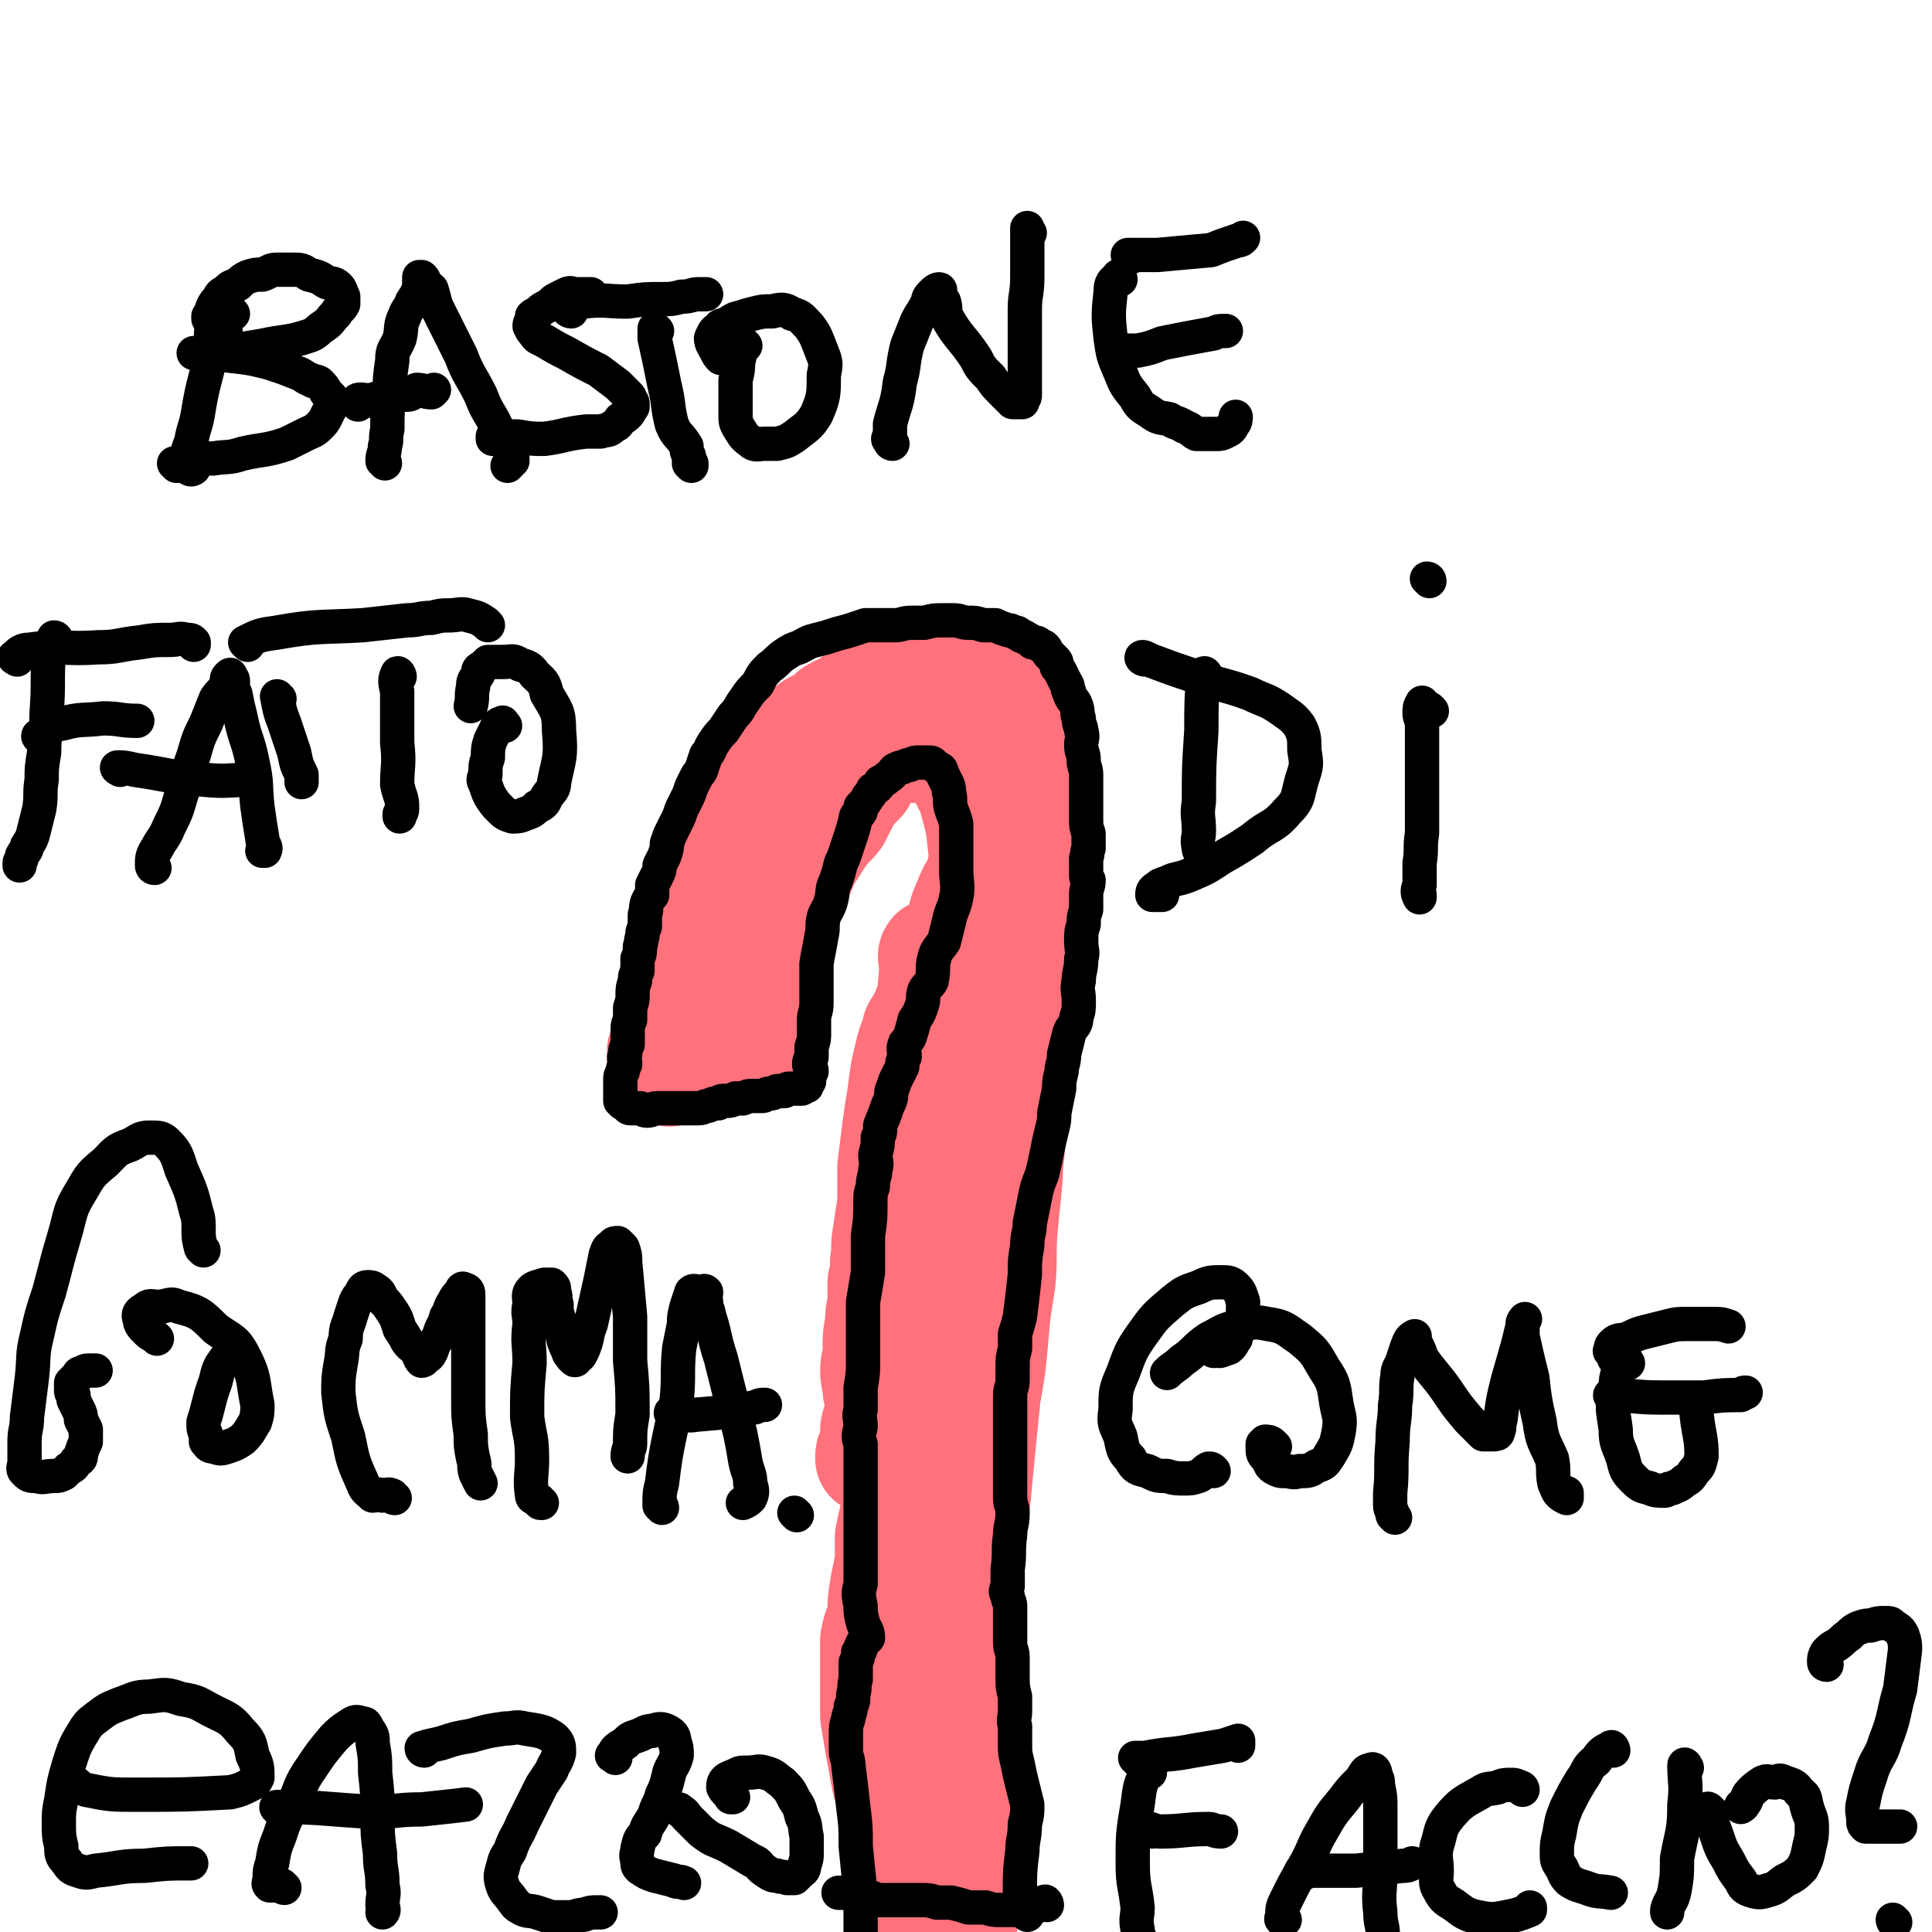 <svg viewBox='0 0 788 788' version='1.1' xmlns='http://www.w3.org/2000/svg' xmlns:xlink='http://www.w3.org/1999/xlink'><g fill='none' stroke='#81592F' stroke-width='7' stroke-linecap='round' stroke-linejoin='round'><path d='M325,305c0,0 -1,-1 -1,-1 -1,0 -2,0 -2,0 -1,2 0,2 0,5 1,3 0,3 2,7 3,8 4,8 8,16 2,5 2,5 5,10 1,2 1,2 3,5 0,0 0,0 0,1 '/><path d='M324,304c0,0 -1,0 -1,-1 1,-2 2,-3 4,-5 1,-2 2,-2 4,-3 2,-3 2,-3 5,-5 4,-3 4,-2 8,-5 3,-2 3,-3 6,-5 5,-3 5,-2 10,-4 5,-2 5,-2 10,-4 4,-1 4,-2 9,-2 4,-1 4,0 9,0 3,0 3,-1 6,0 4,0 4,0 8,1 4,1 4,2 7,3 4,2 4,2 8,5 4,2 3,2 6,6 4,4 3,4 6,8 3,3 3,3 5,7 2,4 1,4 2,9 1,4 1,4 2,8 0,5 0,5 1,10 1,5 1,5 1,10 0,5 -1,5 0,10 0,5 1,5 1,11 1,5 0,5 0,11 0,6 0,6 0,11 0,6 0,6 -1,12 0,6 0,6 -1,12 -1,8 -1,8 -3,15 -1,8 -1,8 -3,15 -1,8 -2,8 -4,16 -1,7 -1,7 -3,14 -1,7 -1,7 -2,14 -2,7 -3,7 -5,14 -1,7 -1,7 -2,15 -1,7 -2,7 -3,14 -1,7 -2,7 -3,14 -1,6 0,6 -1,13 -1,6 -1,6 -2,13 0,6 0,6 -1,13 -1,8 -1,8 -1,16 0,9 0,9 0,18 0,9 0,9 0,18 1,7 1,7 1,15 0,7 0,7 0,13 0,8 0,8 1,16 0,7 0,7 0,15 0,7 0,7 0,15 0,7 -1,7 0,15 0,8 0,8 0,16 0,9 -1,9 -1,18 0,5 0,5 1,11 '/><path d='M345,342c0,-1 -1,-1 -1,-1 0,-2 0,-3 1,-5 1,-1 1,-1 2,-2 1,-2 1,-2 2,-3 1,-2 1,-2 2,-3 2,-2 2,-2 3,-4 2,-3 2,-3 4,-5 2,-2 3,-2 5,-4 3,-2 3,-2 6,-4 3,-1 3,-1 6,-3 3,-1 3,-1 6,-2 2,-1 2,0 4,0 2,0 2,-1 4,0 2,0 2,0 4,1 2,1 2,1 4,2 3,2 3,1 5,4 2,2 1,2 2,5 2,2 2,2 3,5 2,3 2,3 3,6 0,2 0,2 1,5 0,3 0,3 0,7 1,3 1,3 1,6 0,3 0,3 0,6 0,9 0,10 -1,19 0,5 -1,5 -2,9 -1,4 -1,4 -2,7 -1,5 -1,5 -3,9 -2,4 -2,4 -4,8 -1,6 0,6 -2,11 -1,6 -3,6 -4,12 -2,5 -1,6 -2,11 -1,6 -1,6 -2,12 -2,7 -2,6 -3,13 -1,6 -1,6 -2,12 -2,6 -2,5 -4,10 -2,6 -3,6 -4,11 -2,6 -1,6 -2,11 -1,8 -1,8 -2,15 -1,8 -1,9 -2,17 0,7 -1,7 -2,13 0,6 -1,6 -2,12 -1,7 -1,7 -2,15 -1,6 0,6 -1,13 0,5 0,5 0,11 -1,6 -1,6 -1,12 0,6 0,6 0,13 0,6 0,6 0,12 0,6 0,6 0,12 0,6 0,6 0,12 0,5 0,5 0,11 0,6 0,6 0,12 0,8 0,8 0,15 0,5 0,5 0,10 0,4 0,4 1,7 1,3 3,2 4,4 2,3 2,4 3,7 1,5 2,5 2,10 0,9 -1,9 -1,19 -1,7 -1,7 0,14 0,6 1,6 2,12 1,7 0,7 1,15 0,0 0,0 0,1 '/><path d='M400,581c0,0 -1,-2 -1,-1 -2,4 -3,5 -4,10 -3,10 -3,10 -4,21 -2,26 -1,26 -2,52 -1,16 -2,16 -2,33 -1,13 -1,13 0,26 0,10 0,10 0,19 0,2 1,2 1,4 '/><path d='M403,489c0,0 -1,-1 -1,-1 -2,1 -3,1 -4,3 -3,5 -3,6 -4,12 -3,11 -3,11 -4,22 -1,28 0,28 0,56 0,13 1,13 1,26 0,1 0,1 0,1 '/><path d='M440,403c0,0 0,-2 -1,-1 -2,4 -2,5 -4,11 -4,8 -4,8 -7,17 -1,6 -1,6 -2,12 '/><path d='M439,347c0,0 -1,-2 -1,-1 -2,4 -3,4 -4,9 -3,9 -3,9 -4,18 -3,22 -2,27 -4,44 '/><path d='M352,315c0,-1 -1,-1 -1,-1 -1,-2 -1,-2 -2,-4 0,0 -1,0 -1,-1 0,-1 0,-1 0,-2 0,-1 0,-2 0,-3 1,-1 2,-1 3,-3 3,-2 3,-3 6,-4 5,-3 5,-2 11,-4 7,-2 7,-2 15,-4 8,-2 8,-2 17,-4 4,0 4,0 8,-1 '/></g>
<g fill='none' stroke='#FF717B' stroke-width='27' stroke-linecap='round' stroke-linejoin='round'><path d='M390,556c0,0 -1,-2 -1,-1 1,5 3,5 4,11 2,6 1,6 1,13 1,19 1,19 1,37 0,9 -1,9 -1,18 -1,9 -1,9 -1,17 0,9 1,9 1,18 0,8 0,8 0,15 1,8 1,8 1,16 1,5 1,5 2,10 0,2 0,2 2,4 1,2 1,1 2,3 2,2 3,2 4,4 2,3 1,3 2,5 0,1 0,1 0,2 0,1 0,2 0,2 0,-1 0,-2 0,-3 0,-1 -1,-1 -1,-2 -2,-14 -2,-14 -4,-28 -3,-18 -2,-18 -5,-36 -3,-16 -3,-16 -6,-32 -2,-14 -2,-14 -3,-28 -2,-10 -1,-10 -3,-20 -1,-5 -1,-5 -1,-10 -1,-2 0,-3 -1,-5 0,0 -1,0 -1,0 -1,0 -1,0 -1,1 -1,1 0,2 0,3 -1,2 0,2 0,3 -1,9 -1,9 -1,17 -1,15 -1,15 -2,30 0,9 0,9 0,18 -1,8 -1,8 -1,16 -1,7 -1,7 -2,14 0,6 0,6 -1,13 0,6 0,6 0,11 0,6 0,6 0,12 0,6 0,6 0,11 0,4 0,4 0,9 0,2 0,2 0,5 0,2 0,2 1,5 1,2 1,2 2,5 1,2 0,2 1,4 0,1 0,1 0,1 1,2 1,2 2,4 1,6 1,6 2,12 0,5 -1,5 -1,10 0,4 0,4 1,7 0,3 0,4 0,6 0,0 -1,-1 -1,-1 0,0 0,1 1,1 0,1 0,0 1,1 0,0 0,1 0,1 -1,-1 -1,-1 -1,-1 -1,-2 -1,-2 -1,-3 0,-6 0,-6 0,-12 0,-12 0,-12 0,-23 -1,-11 -1,-11 -1,-22 0,-8 0,-8 0,-16 0,-4 0,-4 0,-8 0,-3 -1,-4 0,-6 0,-1 2,-1 3,0 0,0 -2,0 -2,0 0,1 1,2 1,3 0,3 0,3 1,5 2,11 2,11 3,21 1,7 1,7 2,13 1,7 1,7 2,14 1,7 1,7 1,13 0,5 0,5 0,9 0,3 0,3 0,6 0,3 0,3 0,5 0,1 0,3 0,3 0,0 0,-1 0,-3 0,-2 0,-2 0,-5 0,-13 0,-13 0,-26 0,-19 0,-19 0,-38 0,-7 0,-7 0,-15 0,-2 0,-4 0,-5 0,0 0,2 0,4 0,0 0,0 0,1 0,2 0,2 0,4 0,6 0,6 0,11 0,13 0,13 0,27 0,13 0,13 0,26 0,7 0,7 0,15 0,4 0,4 0,8 0,1 0,1 0,2 0,0 0,1 0,1 0,0 0,-1 0,-2 0,0 0,0 0,-1 0,-1 0,-1 0,-2 0,-2 0,-2 0,-4 0,-10 0,-10 0,-20 0,-10 0,-10 0,-19 0,-11 0,-11 0,-22 0,-11 0,-11 0,-21 0,-12 -1,-12 -1,-23 0,-11 0,-11 0,-22 0,-8 0,-8 0,-17 0,-5 0,-5 0,-10 0,-4 0,-4 0,-8 -1,-6 -1,-6 -2,-12 -1,-6 0,-6 -1,-12 0,-6 0,-6 0,-12 -1,-5 -1,-5 -2,-10 -1,-5 0,-5 -1,-9 0,-4 0,-4 0,-9 -1,-5 -1,-5 -1,-11 -1,-5 -1,-5 -2,-10 0,-4 0,-4 0,-9 0,-4 0,-4 0,-9 0,-5 0,-6 0,-11 0,-5 1,-5 1,-9 1,-4 0,-5 2,-9 1,-3 4,-2 6,-6 2,-3 -1,-4 1,-7 2,-2 3,-1 5,-3 1,-1 1,-2 1,-3 1,-2 1,-3 1,-4 0,0 0,1 0,2 0,0 0,0 0,1 -1,2 -1,2 -2,4 -1,3 0,3 -1,6 -1,11 -1,11 -2,22 -2,18 -1,18 -3,35 -1,11 -1,11 -3,21 -1,8 -1,8 -2,16 -1,5 -1,5 -2,11 0,4 0,4 -1,8 0,2 0,3 -1,5 0,0 -1,0 -1,0 0,0 0,0 1,-1 0,-1 -1,-1 0,-2 0,-2 0,-2 1,-4 1,-3 2,-3 3,-6 2,-10 2,-10 4,-21 3,-12 4,-12 6,-25 1,-9 0,-9 1,-19 1,-7 1,-7 2,-13 2,-7 1,-7 3,-13 1,-6 1,-6 3,-12 1,-6 1,-6 3,-11 1,-5 1,-5 2,-10 1,-5 1,-5 2,-10 0,-3 0,-3 1,-6 1,-2 2,-2 3,-4 1,-2 1,-2 2,-4 1,-1 1,0 1,-1 0,0 0,-1 0,-1 0,0 0,0 0,1 0,0 0,0 0,1 0,3 0,3 -1,5 -2,11 -1,11 -4,22 -2,10 -4,9 -6,19 -1,11 1,12 0,23 -2,9 -3,9 -6,19 -2,8 -2,8 -4,16 -1,5 -1,5 -3,11 -1,5 -1,5 -2,10 -1,3 -1,3 -2,5 -1,2 -1,2 -2,4 -1,1 -1,1 -2,2 -1,1 -1,2 -1,3 0,1 1,0 2,0 0,0 0,0 1,1 0,0 0,0 0,0 1,-1 1,-1 1,-1 0,0 0,-1 0,-1 0,0 0,0 0,-1 0,-1 0,-1 0,-2 0,-2 -1,-2 -1,-3 0,-2 0,-2 1,-4 0,-2 0,-2 0,-4 0,-2 0,-2 0,-5 0,-2 0,-2 0,-4 0,-2 0,-2 1,-5 0,-2 0,-2 0,-5 0,-2 -1,-2 0,-3 0,-3 0,-3 2,-6 1,-2 1,-2 2,-4 1,-3 1,-3 2,-5 0,-2 0,-2 0,-5 1,-2 1,-1 2,-3 0,-3 0,-3 1,-6 0,-2 0,-2 1,-3 1,-2 1,-2 1,-4 1,-2 1,-2 2,-5 1,-2 1,-2 2,-4 0,-3 1,-3 1,-5 1,-2 0,-3 1,-5 0,-3 0,-3 1,-6 0,-2 0,-2 1,-4 1,-2 1,-2 2,-5 0,-2 0,-2 1,-4 1,-2 1,-2 2,-5 0,-2 -1,-2 0,-4 0,-2 0,-2 1,-5 0,-2 0,-2 0,-5 1,-3 1,-3 1,-6 0,-2 0,-2 1,-5 1,-2 1,-2 2,-5 1,-2 1,-2 1,-5 1,-3 1,-3 1,-5 1,-3 1,-3 2,-6 0,-3 0,-3 0,-6 1,-4 1,-4 1,-7 0,-4 0,-4 0,-7 1,-3 1,-3 2,-7 0,-3 0,-3 1,-6 0,-3 0,-3 1,-6 1,-4 1,-3 2,-7 0,-3 0,-3 0,-7 0,-2 1,-2 1,-4 0,-3 0,-3 0,-6 0,-2 0,-2 0,-5 0,-2 0,-2 0,-4 0,-1 0,-1 0,-3 0,-2 0,-2 0,-4 0,-1 0,-1 0,-3 0,-2 -1,-2 -1,-4 0,-2 0,-2 0,-4 0,-2 -1,-2 -1,-4 0,-2 1,-2 0,-4 0,-3 0,-3 -1,-5 -1,-3 -1,-3 -3,-7 -1,-3 -1,-3 -3,-7 -1,-3 -1,-3 -3,-6 -2,-2 -2,-1 -4,-3 -1,-2 -1,-2 -2,-3 -2,-1 -2,0 -3,-1 -2,-1 -2,-2 -4,-2 -3,-1 -3,0 -6,-1 -3,-1 -3,-1 -6,-2 -3,0 -3,0 -7,1 -3,0 -3,0 -6,0 -3,0 -3,0 -6,0 -2,0 -2,-1 -5,0 -3,0 -3,0 -5,1 -2,1 -2,1 -4,1 -2,0 -2,0 -4,1 -2,0 -2,1 -3,2 -2,1 -2,0 -4,1 -2,1 -2,1 -4,3 -1,1 -2,1 -3,3 -2,1 -2,1 -4,3 -1,2 -1,1 -3,3 -2,2 -2,2 -3,3 -1,2 0,2 -1,4 -1,1 -1,1 -2,2 -1,2 -1,2 -1,3 0,2 0,2 0,3 0,1 0,1 0,1 0,1 -1,1 -1,2 -1,2 -1,2 -1,3 -1,1 -1,1 -1,2 0,1 0,1 -1,2 0,1 0,0 -1,1 0,1 0,2 0,3 0,0 0,0 0,0 0,1 0,1 0,2 -1,0 -1,1 -1,0 1,-2 1,-3 3,-5 1,-2 1,-2 3,-3 2,-2 1,-2 3,-4 3,-2 3,-2 7,-5 3,-2 3,-1 6,-3 4,-3 3,-3 6,-6 3,-2 3,-2 6,-4 3,-2 3,-3 6,-5 2,-1 2,-1 4,-2 2,0 2,0 4,0 1,-1 1,-1 3,-1 1,-1 1,-1 3,-1 1,0 2,0 3,0 2,0 2,0 4,1 2,0 2,0 4,1 1,0 1,1 2,1 3,1 3,1 5,2 3,1 2,1 5,3 1,1 1,1 3,2 1,2 1,2 3,4 1,1 1,0 3,2 2,1 2,1 3,2 2,2 2,2 3,4 1,3 1,3 2,5 0,4 1,3 2,7 0,3 0,3 1,6 0,3 -1,3 -1,6 0,3 0,3 0,7 0,4 0,4 0,8 -1,5 -1,5 -2,10 -1,6 -1,6 -2,12 -1,6 -1,6 -2,12 -2,6 -2,6 -3,11 -1,4 -1,5 -3,9 -1,4 -2,4 -3,7 -3,5 -2,5 -4,9 -2,5 -3,5 -5,9 -2,4 -2,4 -4,9 -1,4 -2,4 -3,8 -2,4 -2,4 -4,9 -2,4 -3,3 -5,7 -2,4 -2,4 -3,9 -2,3 -2,3 -2,7 -1,3 0,3 0,6 -1,2 -1,2 -2,4 0,1 -1,1 0,3 0,1 0,1 1,2 0,1 1,1 1,1 0,1 0,1 0,2 0,1 0,1 0,2 0,0 0,0 0,1 0,0 0,0 0,1 0,0 0,0 0,1 0,1 0,1 0,2 '/><path d='M384,783c0,-1 -1,-1 -1,-1 0,-2 0,-2 1,-4 0,-2 -1,-2 0,-3 0,-2 0,-2 0,-4 0,-1 0,-1 0,-3 0,-1 1,-1 1,-2 0,-1 0,-1 0,-2 0,-1 0,-1 0,-1 1,-1 1,0 2,0 '/></g>
<g fill='none' stroke='#FF717B' stroke-width='45' stroke-linecap='round' stroke-linejoin='round'><path d='M404,525c-1,-1 -1,-2 -1,-1 -2,1 -2,1 -3,3 -4,12 -5,12 -6,25 -3,17 -1,17 -2,34 -1,16 0,16 -2,32 -1,12 -2,12 -4,24 -1,9 -1,9 -2,18 -1,9 -1,9 -3,17 0,6 -1,6 -2,11 0,8 0,8 -1,16 0,6 0,6 0,13 -1,6 -1,6 -1,11 0,4 0,4 0,8 0,4 0,4 0,8 0,2 0,2 0,4 0,2 -1,2 -1,4 0,3 0,3 0,5 1,3 1,3 1,5 0,1 0,1 0,3 0,1 0,1 0,3 0,1 0,1 0,3 0,1 0,1 -1,2 0,0 0,0 -1,0 0,0 0,-1 0,-2 -1,-6 -1,-6 -2,-12 -1,-18 -1,-18 -2,-35 -1,-16 -1,-16 -2,-32 0,-20 0,-20 -1,-39 -1,-18 -1,-18 -2,-37 0,-15 0,-15 0,-30 -1,-11 -1,-11 0,-22 0,-6 0,-6 1,-12 0,-3 0,-3 1,-7 0,-1 0,-1 0,-3 0,0 0,-1 0,-1 1,1 1,1 2,2 1,1 0,1 0,3 0,1 -1,0 -1,1 0,3 0,3 0,6 -1,20 -1,20 -1,41 0,21 0,21 0,42 0,16 0,16 0,33 0,14 0,14 0,28 0,11 0,11 0,22 0,9 0,9 0,17 0,5 0,5 0,10 0,6 0,6 0,12 0,5 0,5 0,9 0,4 0,4 0,7 0,1 0,1 0,2 0,1 0,1 0,2 0,0 0,0 1,0 0,0 0,0 0,-1 1,-1 1,-2 1,-3 1,-6 1,-6 2,-12 2,-15 3,-15 4,-30 1,-22 0,-22 0,-45 0,-20 0,-20 1,-39 1,-16 0,-16 2,-32 0,-8 1,-8 2,-15 1,-4 2,-4 3,-9 1,-2 1,-2 1,-4 1,-2 1,-2 2,-3 0,-1 1,-1 2,0 1,0 1,0 1,1 1,2 0,2 0,4 0,16 0,16 0,32 0,17 0,17 0,34 1,16 2,16 3,32 1,12 1,12 2,24 0,9 1,9 1,19 1,9 1,9 0,19 0,8 0,8 -1,15 -1,4 -1,4 -1,8 0,2 0,2 -1,5 0,2 0,2 0,4 -1,0 -1,0 -1,0 0,0 0,0 0,0 0,-1 0,-1 0,-2 0,-2 -1,-2 -1,-3 -1,-3 -1,-3 -1,-6 0,-11 0,-11 0,-23 0,-13 0,-13 0,-26 0,-12 0,-12 0,-24 0,-11 0,-11 0,-22 1,-12 2,-12 3,-24 1,-11 1,-11 2,-23 1,-10 2,-10 3,-19 1,-11 1,-11 2,-21 1,-10 1,-10 2,-20 2,-11 2,-11 3,-22 1,-12 1,-12 3,-24 1,-11 0,-11 1,-23 1,-10 1,-10 2,-20 0,-8 1,-8 1,-17 1,-8 1,-8 2,-16 0,-7 1,-7 1,-13 1,-7 1,-7 2,-13 0,-7 0,-7 1,-13 0,-6 0,-6 1,-13 0,-7 0,-7 0,-14 0,-5 0,-5 1,-10 0,-4 -1,-4 0,-9 0,-2 -1,-3 0,-4 1,-2 3,0 4,-1 1,-1 1,-2 1,-2 1,0 2,1 2,1 0,1 -1,1 -2,2 -1,1 -1,1 -1,2 -1,8 -1,8 -2,16 -2,19 -1,19 -3,38 -2,16 -2,16 -5,33 -2,13 -1,14 -4,27 -4,16 -4,15 -9,31 -4,14 -4,14 -8,28 -3,13 -4,13 -6,26 -3,12 -2,12 -4,25 -2,9 -2,9 -2,19 -1,5 -1,5 -1,11 -1,4 0,5 -1,9 0,2 -1,3 -1,5 0,0 2,0 2,0 0,-1 -1,0 -1,0 0,-1 0,-2 0,-3 0,-3 0,-3 0,-6 0,-14 1,-14 1,-28 0,-16 0,-16 0,-32 0,-10 -1,-10 0,-20 0,-11 0,-11 1,-22 1,-12 2,-12 3,-23 0,-10 0,-10 0,-20 1,-11 1,-11 1,-22 0,-9 0,-9 0,-18 0,-8 0,-8 -1,-16 0,-7 0,-7 0,-13 -1,-5 -1,-5 -1,-9 -1,-3 -1,-4 -1,-6 -1,0 -1,1 -1,1 0,-1 0,-2 0,-2 -1,1 0,2 0,3 0,3 0,3 0,5 -1,11 -1,11 -1,22 0,19 0,19 0,38 -1,14 -1,14 -2,28 0,13 0,13 0,25 -1,13 -1,13 -1,26 0,10 -1,10 -1,21 0,9 0,9 0,17 0,7 0,7 -1,15 0,4 0,4 0,7 0,1 0,2 0,2 1,-1 2,-1 3,-3 1,-2 0,-3 0,-5 1,-7 1,-7 2,-14 0,-15 0,-15 1,-30 0,-12 -1,-12 0,-24 0,-12 0,-12 1,-24 1,-10 1,-10 2,-21 0,-8 0,-8 1,-16 1,-9 2,-9 4,-18 1,-8 1,-8 3,-16 2,-8 2,-8 4,-16 1,-7 1,-7 2,-14 1,-8 1,-8 2,-17 1,-7 2,-7 3,-13 0,-8 -1,-8 -1,-15 0,-4 0,-4 0,-9 0,-7 0,-7 0,-14 0,-5 0,-5 0,-9 0,-4 1,-4 0,-8 0,-4 0,-5 -2,-8 -1,-3 -3,-2 -6,-5 -1,-1 0,-1 -1,-3 -1,-2 -1,-2 -3,-4 -1,-1 0,-1 -2,-2 -1,-2 -1,-2 -3,-3 -2,-1 -2,-1 -4,-2 -3,-1 -3,-1 -6,-2 -3,-1 -3,-1 -6,-2 -3,0 -3,0 -6,0 -3,0 -3,0 -6,2 -4,2 -5,2 -8,5 -7,6 -7,6 -13,12 -5,5 -6,5 -10,11 -5,7 -5,7 -8,15 -3,8 -2,9 -4,17 -3,8 -3,7 -6,15 -2,7 -2,8 -4,15 -2,7 -2,7 -4,15 -2,7 -1,7 -3,15 -2,6 -2,6 -3,12 -1,5 -1,5 -3,11 0,3 -1,2 -2,6 0,1 0,2 -1,3 0,0 -1,0 -2,0 0,0 0,0 0,0 -1,0 -1,-1 -1,-1 0,0 0,0 0,-1 0,0 -1,0 0,0 0,-2 0,-2 1,-3 1,-1 1,-1 2,-1 2,-1 2,-1 3,-1 2,0 2,0 3,-1 2,0 2,0 3,0 2,-1 2,-1 4,-1 2,0 2,0 3,0 2,0 2,0 3,0 1,0 1,0 2,0 1,0 1,0 2,0 0,0 0,-1 1,-1 0,0 0,0 1,0 0,-1 0,-2 0,-3 0,-2 0,-2 1,-5 0,-3 0,-3 1,-6 0,-9 0,-9 0,-18 1,-7 1,-7 2,-14 0,-5 0,-5 2,-10 2,-6 3,-5 6,-11 2,-4 2,-5 4,-9 3,-4 3,-5 6,-9 2,-4 3,-3 6,-7 2,-4 2,-4 4,-8 3,-4 3,-4 6,-7 2,-4 2,-4 5,-7 2,-3 2,-3 4,-5 2,-1 2,-2 4,-2 3,0 3,1 6,1 1,0 1,0 2,0 2,0 2,-1 4,-1 1,0 2,-1 3,-1 2,0 1,1 2,1 2,1 2,0 3,1 2,2 2,2 4,4 1,2 2,2 3,3 1,3 1,3 3,6 1,3 2,3 3,7 3,11 3,11 4,21 1,6 0,6 -1,11 -2,6 -3,5 -5,11 -2,4 -2,5 -3,9 -2,7 -1,7 -3,13 -2,5 -3,5 -6,10 -2,5 -2,5 -4,10 -2,5 -2,5 -5,10 -1,5 -2,5 -3,10 -2,8 -2,9 -3,17 -1,6 -1,6 -2,13 -1,8 -1,8 -2,16 0,7 0,7 0,15 -1,6 -1,6 -2,13 -1,5 0,5 -1,11 0,4 0,4 -1,8 0,4 0,4 0,9 -1,4 -1,4 -1,8 -1,5 -1,5 -1,9 0,1 1,1 1,3 -1,3 -2,3 -2,7 0,4 1,4 1,8 1,3 2,3 2,7 -1,4 -2,4 -3,9 0,2 1,2 0,5 0,2 -1,1 -1,3 -1,2 -1,2 -1,3 0,1 0,1 0,1 '/><path d='M390,552c0,0 0,0 -1,-1 -1,0 -1,0 -1,0 -1,0 -1,0 -2,0 0,0 0,0 -1,0 -2,4 -2,4 -4,8 -2,5 -1,5 -2,10 -3,10 -2,10 -5,21 -3,8 -3,8 -6,16 -2,6 -2,6 -3,12 -1,4 -1,4 -2,9 0,5 0,5 0,10 -1,5 -1,5 -2,10 -1,6 -1,6 -1,11 -1,6 -2,5 -3,11 0,5 0,5 0,10 0,5 0,5 0,10 0,6 0,6 0,11 1,6 1,6 2,12 1,5 1,5 2,11 1,5 1,5 3,9 2,5 3,5 4,10 1,5 -1,6 1,11 1,7 3,7 4,13 2,7 1,7 1,13 0,7 0,7 0,13 0,11 0,11 0,21 0,7 -1,8 -1,13 '/><path d='M391,423c0,0 -1,0 -1,-1 0,-3 0,-3 1,-6 2,-5 2,-5 5,-10 3,-6 3,-5 6,-11 3,-8 3,-8 5,-15 3,-9 3,-9 5,-18 2,-7 1,-7 2,-15 1,-7 1,-7 1,-14 0,-11 0,-11 -1,-21 0,-8 0,-8 0,-16 -1,-4 -1,-4 -2,-8 -1,-3 0,-4 -2,-6 -3,-2 -3,-1 -7,-2 -5,-2 -5,-1 -9,-2 -3,-1 -3,-1 -6,-1 -2,-1 -2,-1 -4,-1 -1,0 -1,0 -3,0 -2,0 -2,0 -4,0 -2,0 -2,0 -3,1 -3,0 -2,0 -5,1 -2,1 -2,0 -4,1 -1,0 -2,0 -3,1 -3,0 -3,0 -5,1 -2,1 -2,1 -4,2 -1,0 -1,1 -3,2 -2,1 -2,2 -4,3 -3,2 -3,1 -6,3 -2,2 -2,2 -5,4 -2,1 -3,1 -5,3 -2,2 -2,3 -5,5 -2,3 -2,2 -4,5 -2,2 -2,2 -4,5 -1,2 -1,2 -2,5 -2,3 -2,2 -4,5 -1,3 -1,3 -2,5 -2,3 -2,4 -4,6 -2,3 -2,3 -4,6 -2,2 -1,3 -3,5 -1,3 -1,2 -3,5 -1,2 -1,2 -2,4 -2,2 -2,2 -3,5 -1,2 0,2 -1,5 -1,2 -2,2 -3,4 -1,2 -1,2 -2,5 0,2 0,2 -1,5 0,2 0,2 0,4 -1,2 -1,2 -1,5 -1,2 -1,2 -1,4 -1,2 -1,2 -1,5 -1,1 -1,1 -2,3 -1,2 -1,2 -2,3 0,2 0,2 0,3 -1,1 -1,1 -1,3 0,1 -1,1 -1,2 0,1 0,2 0,3 0,1 0,1 -1,2 0,1 0,1 0,2 -1,1 0,2 0,3 -1,1 -1,1 -1,3 0,1 0,1 0,2 0,1 -1,1 -1,1 0,2 -1,2 -1,3 0,1 0,1 0,2 0,1 0,1 0,2 0,1 0,1 1,2 1,1 1,1 2,2 '/></g>
<g fill='none' stroke='#000000' stroke-width='14' stroke-linecap='round' stroke-linejoin='round'><path d='M419,781c0,0 0,-1 -1,-1 -1,-1 -1,-1 -2,-2 0,0 1,0 1,-1 -1,-3 -1,-3 -1,-7 0,-7 0,-7 1,-15 0,-5 1,-5 1,-11 1,-4 1,-4 1,-8 -1,-4 -1,-4 -2,-8 -1,-4 -1,-4 -2,-9 -1,-4 -1,-4 -1,-8 0,-3 0,-3 0,-7 -1,-3 0,-3 0,-6 0,-3 0,-3 0,-6 -1,-4 -1,-4 -1,-8 0,-4 0,-4 0,-8 0,-3 -1,-3 -1,-6 0,-3 0,-3 0,-6 0,-2 0,-2 0,-5 0,-2 0,-2 0,-4 0,-2 -1,-2 -1,-4 -1,-2 -1,-2 0,-4 0,-4 0,-4 0,-7 1,-7 0,-7 1,-14 0,-4 1,-4 1,-9 0,-3 -1,-3 -1,-6 0,-3 0,-3 0,-6 0,-3 0,-3 0,-6 0,-2 0,-2 0,-4 0,-2 0,-2 0,-3 0,-2 0,-2 0,-4 0,-1 0,-1 0,-3 0,-3 0,-3 0,-6 0,-2 0,-2 0,-5 0,-2 0,-2 0,-5 0,-3 1,-3 1,-6 0,-3 0,-3 0,-6 0,-3 0,-3 1,-7 0,-3 0,-3 0,-6 1,-3 1,-3 2,-7 1,-8 1,-8 2,-17 0,-6 0,-6 1,-12 0,-5 1,-5 1,-9 1,-5 1,-5 2,-10 1,-5 1,-5 3,-10 1,-4 1,-4 2,-9 1,-5 1,-5 2,-9 1,-4 1,-4 1,-7 1,-5 1,-5 2,-10 0,-3 0,-3 1,-7 0,-3 1,-3 1,-7 1,-4 1,-4 2,-8 1,-4 3,-3 3,-7 1,-3 1,-3 1,-7 0,-4 -1,-4 0,-8 0,-4 1,-4 1,-9 1,-3 0,-3 0,-7 0,-4 0,-4 1,-7 0,-3 0,-3 1,-6 0,-3 0,-3 0,-6 0,-3 1,-3 1,-6 -1,-1 -1,-1 -1,-2 0,-1 0,-1 0,-3 0,-2 0,-2 0,-4 1,-2 0,-2 1,-4 0,-3 0,-3 0,-6 -1,-3 -1,-3 -1,-6 0,-3 0,-3 0,-5 0,-4 0,-4 0,-7 0,-3 0,-3 0,-6 0,-3 -1,-3 -1,-6 0,-3 -1,-3 -1,-6 0,-3 1,-3 0,-6 0,-2 -1,-2 -1,-5 -1,-2 0,-2 -1,-5 -1,-3 -2,-2 -3,-6 -1,-1 0,-2 -1,-3 -1,-2 -1,-2 -2,-4 -1,-2 -1,-2 -2,-3 0,-2 0,-2 -1,-3 -1,-1 -1,-1 -2,-2 -1,-1 -1,-2 -2,-3 -1,-1 -1,0 -2,-1 -1,-1 -1,-1 -3,-1 -1,-1 -1,-1 -3,-2 -1,-1 -1,0 -2,-1 -1,-1 -1,-1 -2,-1 -2,-1 -2,-1 -3,-1 -3,-1 -3,-1 -5,-2 -3,0 -3,0 -5,0 -3,-1 -3,-1 -6,-1 -3,0 -3,-1 -6,-1 -3,0 -3,0 -5,0 -3,0 -3,0 -7,1 -2,0 -2,0 -5,0 -4,0 -4,1 -7,1 -3,0 -3,0 -6,0 -3,0 -3,0 -6,0 -3,1 -3,1 -6,2 -3,1 -4,1 -7,2 -3,1 -3,1 -7,2 -4,1 -3,1 -7,3 -3,1 -3,1 -6,3 -3,2 -3,3 -6,5 -3,3 -3,3 -5,7 -3,3 -3,3 -5,6 -3,4 -2,4 -5,7 -2,3 -2,3 -4,6 -2,2 -2,2 -4,5 -2,3 -1,3 -3,5 -1,3 -1,3 -2,6 -1,2 -1,1 -2,3 -1,2 -1,2 -2,4 -1,3 -1,3 -2,5 -1,2 -1,2 -2,4 -1,3 -1,3 -2,5 -1,2 -1,2 -2,4 -1,2 -1,2 -2,5 0,2 0,2 -1,5 -1,2 -1,2 -2,4 0,2 0,2 -1,4 -1,2 -1,2 -2,4 0,2 0,2 0,4 -1,1 -1,1 -2,3 -1,3 0,3 -1,5 0,3 0,3 0,5 -1,2 -1,2 -1,4 -1,2 0,2 -1,4 0,3 0,3 -1,5 0,3 0,3 0,5 -1,2 -1,2 -1,4 -1,3 -1,3 -1,6 0,2 0,2 -1,5 0,3 0,3 0,5 -1,2 -1,2 -1,5 0,2 0,2 0,5 -1,2 -1,2 -1,4 -1,2 0,2 0,4 -1,2 -1,2 -1,3 -1,2 -1,2 -1,3 0,1 0,1 0,2 0,1 0,1 0,1 0,1 0,1 0,2 0,1 0,1 0,2 0,1 0,1 0,2 1,0 1,0 1,1 1,0 1,0 2,1 0,0 0,1 1,1 2,0 2,0 4,0 1,0 1,1 3,1 2,0 2,-1 4,-1 2,0 2,0 4,0 1,0 1,0 3,0 1,0 1,0 3,0 1,0 1,0 3,0 2,0 2,0 4,0 2,0 2,-1 4,-1 2,-1 2,-1 4,-1 1,-1 1,-1 3,-1 2,0 2,0 4,-1 1,0 1,0 3,0 2,-1 2,-1 4,-1 2,0 2,0 4,0 1,0 1,-1 3,-1 1,0 1,0 3,-1 1,0 1,0 3,0 1,-1 1,-1 3,-1 1,0 1,0 2,0 1,0 1,0 2,0 0,-1 0,-1 1,-1 1,0 1,0 1,0 0,0 0,0 0,-1 0,0 0,0 1,-1 0,-2 0,-2 1,-4 0,-2 -1,-2 -1,-3 0,-2 1,-2 1,-3 0,-2 0,-2 0,-4 1,-3 1,-3 1,-6 0,-3 0,-3 0,-5 0,-3 1,-3 1,-7 0,-8 0,-8 0,-16 1,-6 1,-5 2,-11 1,-4 0,-4 1,-8 1,-3 2,-3 3,-7 1,-4 0,-4 2,-8 1,-3 1,-3 2,-7 1,-2 1,-2 2,-5 1,-3 1,-3 2,-6 1,-3 1,-3 2,-7 0,-2 1,-1 2,-3 0,-1 0,-1 0,-2 2,-2 2,-2 3,-4 1,-1 1,-1 2,-3 2,-1 2,-1 3,-3 2,-1 2,-1 3,-2 2,-1 2,-2 3,-3 2,-1 2,-1 3,-1 2,-1 2,-1 3,-1 2,-1 2,-1 4,-1 2,0 2,0 4,0 1,0 1,0 2,1 0,0 0,0 1,1 1,1 2,0 2,2 1,2 1,2 2,4 1,2 1,2 1,4 1,3 0,4 1,7 1,3 1,2 2,6 0,9 0,9 0,19 0,5 1,6 0,11 -1,5 -2,5 -3,10 -1,4 -1,4 -2,8 -2,3 -3,3 -4,7 -1,4 0,4 -1,9 -1,2 -2,2 -3,4 -1,3 0,3 -1,6 -1,3 -1,3 -3,6 -1,4 -1,4 -2,7 -1,2 -2,2 -2,3 -1,2 0,3 0,5 -1,2 -1,2 -1,4 -1,2 -1,2 -2,4 -1,2 -1,2 -2,5 -1,2 0,2 -1,5 -1,2 -1,2 -2,5 -1,3 -1,2 -2,5 0,3 0,3 -1,5 0,3 0,3 -1,7 0,3 1,3 0,6 0,3 -1,3 -1,7 -1,3 -1,3 -1,6 0,7 0,7 -1,14 0,7 0,7 0,15 -1,6 -1,6 -2,12 0,6 0,6 0,13 0,5 0,5 0,11 0,5 0,5 -1,11 0,4 0,4 0,9 -1,3 0,3 0,7 -1,4 -1,4 0,7 0,4 0,4 0,8 0,3 0,3 0,7 0,3 0,3 0,6 0,3 0,3 0,6 0,3 0,3 0,6 0,3 0,3 0,7 0,4 0,4 0,8 0,5 0,5 0,9 -1,4 -1,4 0,9 0,3 0,3 1,7 1,3 2,3 2,6 -1,1 -1,1 -2,2 -1,1 0,1 -1,2 0,1 0,1 -1,2 0,2 0,2 -1,4 0,1 0,1 0,3 0,2 0,2 0,4 -1,3 0,3 -1,6 0,3 0,3 -1,5 0,3 -1,3 -1,5 -1,3 -1,3 -1,7 0,3 0,3 0,6 0,3 1,3 1,6 1,8 1,8 2,17 1,8 1,8 1,16 1,10 1,10 2,20 0,11 0,11 0,22 0,10 0,10 0,20 0,7 0,7 0,13 '/><path d='M427,777c0,-1 -1,-2 -1,-1 -1,0 -1,0 -2,1 -2,1 -2,1 -4,1 -3,1 -3,1 -6,1 -3,0 -3,0 -6,0 -3,0 -3,0 -6,-1 -3,0 -3,0 -7,0 -3,-1 -3,-1 -7,-2 -3,0 -3,0 -6,0 -3,-1 -3,-1 -6,-1 -2,0 -2,0 -5,0 -1,0 -1,0 -3,0 -2,0 -2,0 -3,0 -2,0 -2,0 -3,0 -1,0 -1,0 -2,0 -2,0 -2,0 -3,0 -1,-1 -1,-1 -2,-1 -2,0 -2,0 -3,-1 -1,0 -1,0 -2,-1 -1,0 -1,0 -2,0 -1,0 -1,0 -2,0 -1,0 -1,0 -1,0 -1,0 -1,0 -2,0 0,0 -1,0 -1,0 '/><path d='M95,128c-1,0 -1,-2 -1,-1 -4,2 -5,2 -7,5 -2,5 0,6 -1,12 -2,11 -3,11 -5,23 -1,7 -2,7 -3,13 -1,3 -2,4 -1,7 0,2 2,2 2,4 0,0 -1,1 -2,0 -1,-1 0,-2 -1,-3 0,0 0,0 0,0 '/><path d='M92,135c-1,-1 -1,-1 -1,-1 -3,-2 -3,-2 -5,-4 -1,0 -1,0 -1,0 0,-1 0,-1 0,-1 2,-3 1,-4 4,-7 1,-2 1,-2 3,-3 2,-2 2,-2 5,-3 2,-2 2,-2 4,-3 3,-1 3,-1 6,-1 3,-1 3,-2 6,-2 3,0 3,0 6,0 4,0 4,0 7,2 4,1 4,1 7,3 2,1 3,0 5,2 1,1 1,2 2,4 0,2 0,2 0,3 -1,2 -2,2 -3,4 -3,3 -2,3 -5,5 -3,2 -3,3 -6,4 -9,3 -10,2 -19,4 -6,1 -6,1 -12,2 -4,1 -4,1 -9,1 -3,0 -3,0 -5,0 -1,0 -1,0 -1,0 0,0 -1,0 -1,0 0,0 1,0 2,0 0,0 0,0 1,0 3,0 3,0 5,0 3,0 3,0 6,1 9,1 9,1 17,3 6,2 6,2 11,4 3,1 3,2 6,3 1,1 1,0 3,1 2,2 2,2 3,4 1,1 1,1 2,2 0,2 0,2 0,4 -1,2 -1,2 -2,4 -1,2 -1,2 -3,4 -2,2 -3,2 -5,3 -4,2 -4,2 -8,4 -9,3 -9,2 -18,4 -6,2 -6,1 -12,2 -4,0 -4,0 -7,0 -3,1 -3,1 -5,2 -2,0 -2,0 -3,0 -1,0 -1,0 -1,0 0,0 1,0 1,1 0,0 0,0 0,0 '/><path d='M157,189c0,-1 -1,-1 -1,-1 0,-3 1,-3 1,-6 1,-3 0,-3 1,-7 0,-7 0,-7 1,-15 0,-6 0,-6 1,-13 0,-5 1,-4 3,-9 1,-4 0,-5 2,-9 1,-3 2,-3 3,-6 2,-3 2,-3 3,-6 0,-1 0,-1 0,-2 0,-1 0,-1 0,-2 0,0 0,0 0,0 1,0 1,0 1,0 1,1 1,1 1,2 1,2 2,2 3,3 1,3 1,4 2,7 2,4 2,4 4,8 3,6 3,6 6,12 3,8 4,8 8,16 2,5 2,5 5,10 2,4 2,4 4,8 1,2 2,1 3,4 1,2 0,2 1,4 0,1 0,1 0,1 -1,1 -1,0 -1,1 -1,1 -1,1 -1,1 '/><path d='M146,165c0,-1 -1,-1 -1,-1 1,-1 1,-1 2,-1 3,0 3,1 5,0 4,-1 4,-2 7,-2 3,-1 4,0 7,0 2,0 2,-1 4,-2 3,0 3,1 6,1 1,-1 1,-1 1,-1 '/><path d='M242,121c-1,0 -1,-1 -1,-1 -2,0 -2,0 -3,0 -2,0 -2,0 -3,0 -2,0 -2,-1 -4,0 -2,1 -2,1 -4,2 -2,1 -2,2 -4,3 -2,1 -2,1 -3,2 -1,1 -2,1 -3,2 0,0 0,1 0,2 -1,1 -1,1 -1,2 1,2 1,2 2,3 1,2 2,2 4,3 5,3 5,3 9,5 7,4 7,4 13,7 4,3 4,3 8,6 2,2 2,2 4,4 1,1 1,1 1,2 1,1 1,1 1,2 0,0 0,0 0,1 -1,1 -1,2 -2,3 -1,1 -1,1 -3,2 -1,2 -1,2 -3,3 -2,2 -2,1 -5,2 -3,0 -3,0 -6,0 -9,1 -9,2 -17,3 -5,0 -5,0 -11,-1 -3,0 -3,0 -6,0 0,0 0,0 -1,0 -1,0 -1,0 -2,0 0,0 0,0 0,0 -1,0 -1,0 -1,0 0,0 0,1 0,1 '/><path d='M268,135c0,0 -1,-1 -1,-1 0,1 0,2 0,4 2,9 2,9 4,19 2,8 1,8 3,16 2,5 3,4 6,9 0,2 0,2 1,4 0,2 0,2 1,3 0,0 0,1 0,1 -1,-1 -1,-1 -1,-1 '/><path d='M233,127c-1,0 -2,-1 -1,-1 2,-2 3,-2 6,-3 9,-1 9,0 18,0 7,-1 7,-1 14,-1 4,0 4,0 8,-1 4,0 4,-1 7,-1 1,0 1,0 2,0 0,0 0,0 1,0 '/><path d='M304,141c0,0 -1,-1 -1,-1 -1,3 -1,4 -2,8 0,3 0,3 -1,7 0,4 0,4 0,7 0,4 0,4 0,7 0,3 0,3 1,5 2,3 2,4 5,6 2,2 3,1 6,1 3,0 3,0 5,0 4,-1 4,-1 7,-3 5,-4 6,-4 9,-9 3,-7 3,-8 3,-16 1,-5 1,-5 -1,-10 -2,-5 -2,-6 -5,-10 -3,-3 -3,-4 -7,-5 -3,-2 -4,-2 -8,-1 -4,0 -4,0 -8,1 -4,1 -3,1 -7,2 -2,1 -2,1 -3,2 -2,1 -3,0 -4,2 -2,1 -2,2 -3,4 0,2 1,3 2,5 1,2 1,2 2,3 '/><path d='M364,181c0,0 -1,0 -1,-1 -1,-1 -1,-1 0,-2 0,-3 0,-3 0,-5 2,-8 3,-8 4,-17 2,-7 1,-7 3,-15 2,-5 2,-5 4,-10 2,-4 2,-3 4,-7 1,-2 0,-2 2,-4 1,-1 2,-2 3,-2 1,0 0,1 0,2 0,2 1,2 2,3 1,3 0,3 1,6 5,9 6,8 12,17 2,4 2,4 6,8 2,3 2,3 5,6 2,2 2,2 4,4 2,0 2,0 4,0 0,0 0,0 0,0 0,-1 0,-1 0,-1 1,-1 1,-1 1,-2 0,-2 0,-2 0,-4 0,-6 0,-6 0,-11 0,-10 0,-10 0,-20 0,-6 1,-6 1,-13 0,-5 0,-5 0,-10 0,-3 0,-3 0,-6 0,-2 0,-2 0,-3 0,-1 0,-1 0,-1 0,1 0,1 0,2 0,0 0,0 1,0 '/><path d='M457,114c0,-1 -1,-2 -1,-1 -2,2 -3,2 -3,6 -1,9 -1,10 0,19 1,7 1,7 4,14 2,5 2,5 6,10 2,4 3,4 6,6 4,3 4,2 8,3 3,2 3,1 6,3 3,1 3,2 5,3 2,0 2,0 4,0 2,0 2,0 4,0 2,0 2,0 4,-1 2,-1 2,-1 3,-3 1,-1 1,-2 1,-3 '/><path d='M461,105c0,0 -1,-1 -1,-1 1,0 2,0 4,0 4,0 4,0 8,0 11,-1 11,-1 22,-2 5,-2 5,-2 11,-4 1,0 1,0 2,-1 '/><path d='M459,144c0,0 -1,-1 -1,-1 2,0 3,0 6,0 5,-1 5,-1 10,-3 10,-2 10,-2 21,-4 2,-1 2,-1 5,-1 '/><path d='M584,290c0,0 -1,-1 -1,-1 '/><path d='M23,261c0,0 0,-1 -1,-1 -1,2 -2,3 -2,5 -1,13 0,13 -1,26 0,8 -1,8 -1,16 -1,6 -1,6 -1,11 -1,6 0,6 -1,12 -1,4 -1,4 -2,8 -1,4 -1,4 -3,7 0,2 -1,2 -2,4 0,2 -1,2 -1,3 0,1 0,1 0,1 '/><path d='M7,269c0,0 -2,-1 -1,-1 2,-2 3,-3 6,-3 14,-2 14,0 28,-1 8,0 8,-1 17,-2 6,-1 6,-1 12,-1 4,0 4,-1 7,0 2,0 2,0 3,1 0,0 0,0 0,1 '/><path d='M17,301c-1,0 -2,-1 -1,-1 4,-3 4,-4 10,-5 7,-2 8,-1 16,-2 7,0 7,1 14,1 '/><path d='M63,354c0,0 -1,0 -1,-1 0,-3 0,-4 2,-7 2,-4 3,-4 5,-9 3,-6 3,-6 5,-13 3,-8 2,-8 5,-16 2,-7 2,-7 5,-13 2,-5 2,-5 4,-10 2,-3 2,-2 4,-5 1,-2 0,-3 1,-4 1,-1 1,-1 1,0 1,1 1,1 1,2 0,3 0,3 1,5 1,5 1,5 2,9 2,10 3,9 5,19 2,9 1,9 2,18 1,7 1,7 2,13 0,3 2,3 1,5 0,0 -1,0 -1,0 '/><path d='M49,314c0,0 -2,-1 -1,-1 2,0 3,0 7,1 14,2 14,3 28,4 10,1 10,0 21,0 '/><path d='M114,285c0,0 -1,-1 -1,-1 1,5 1,6 3,11 2,6 2,6 4,12 1,5 1,5 3,9 0,1 0,1 0,3 '/><path d='M163,276c0,-1 -1,-2 -1,-1 -1,2 -1,3 0,7 0,10 0,10 0,21 1,9 0,9 0,17 1,5 2,5 2,9 0,2 0,2 -1,3 0,0 0,0 0,1 '/><path d='M101,263c0,0 -1,-1 -1,-1 6,-3 6,-3 13,-4 17,-3 18,-2 35,-3 9,-1 9,-1 18,-2 5,0 5,-1 10,-1 4,-1 4,-1 7,-1 4,0 5,-1 8,0 4,1 4,1 7,3 0,0 0,0 1,1 '/><path d='M206,296c-1,0 -1,-2 -1,-1 -2,0 -2,1 -3,3 -1,2 -1,2 -2,4 -1,3 -1,4 -1,7 -1,3 -1,3 -1,7 -1,2 -1,2 0,4 1,3 1,3 2,5 2,3 2,3 4,5 2,2 2,2 5,3 2,0 3,0 5,-1 3,-1 3,-1 5,-3 3,-1 3,-2 4,-4 2,-3 3,-3 3,-6 2,-10 3,-10 2,-21 0,-8 -1,-8 -5,-15 -1,-5 -2,-5 -5,-8 -2,-3 -3,-3 -6,-4 -3,-2 -3,-1 -7,-1 -3,0 -3,0 -6,0 -1,1 -1,1 -2,2 -2,1 -2,1 -2,3 -2,3 -2,3 -2,5 -1,4 0,4 -1,8 '/><path d='M492,276c0,-1 -1,-2 -1,-1 -1,10 -1,11 -1,23 -1,15 -1,15 -1,29 -1,6 0,6 0,12 0,3 -1,3 0,7 0,1 0,1 1,2 0,0 0,0 0,0 '/><path d='M467,269c-1,0 -2,-1 -1,-1 1,0 2,1 5,2 8,3 8,3 17,6 11,4 11,3 22,7 6,3 6,2 12,6 4,3 5,3 8,7 2,4 2,5 2,10 1,6 1,6 -1,12 -2,7 -1,8 -6,13 -6,7 -7,5 -14,11 -6,4 -6,4 -13,8 -6,4 -6,4 -13,7 -5,2 -5,1 -9,3 -3,1 -3,1 -4,2 -2,1 -2,2 -2,3 0,0 1,0 2,0 1,0 1,0 2,0 '/><path d='M581,288c-1,-1 -1,-2 -1,-1 -1,1 -1,2 -1,4 0,2 1,2 1,5 0,5 0,5 0,10 0,10 0,10 0,20 0,7 0,7 0,14 -1,6 0,6 -1,12 0,4 0,4 0,9 -1,2 -1,3 0,5 0,0 0,0 0,0 0,0 0,-1 0,-1 '/><path d='M583,237c0,-1 -1,-1 -1,-1 '/><path d='M83,510c-1,-1 -1,-1 -1,-1 -1,-4 -1,-4 -1,-8 0,-3 0,-4 -1,-7 -2,-8 -2,-8 -6,-17 -2,-6 -2,-7 -6,-11 -2,-2 -3,-2 -7,-2 -4,0 -4,1 -8,3 -6,2 -6,3 -10,7 -6,5 -6,5 -10,12 -5,8 -4,9 -7,19 -3,10 -3,11 -6,22 -3,9 -3,9 -5,18 -2,8 -1,8 -2,17 -1,8 -1,8 -2,16 0,5 -1,5 -1,10 0,4 0,4 0,8 0,2 -1,3 0,4 2,2 2,2 5,2 3,1 3,0 7,0 2,0 2,0 4,-1 1,-1 1,-1 2,-2 2,-1 2,-1 3,-3 2,-1 2,-1 2,-3 1,-3 1,-3 2,-5 0,-3 0,-3 0,-5 -1,-2 -1,-2 -2,-4 0,-2 0,-2 -1,-4 -1,-2 -1,-2 -2,-4 0,-1 0,-1 0,-2 -1,-1 -1,-1 -1,-2 0,0 0,0 0,-1 0,-1 0,-1 0,-2 0,0 0,0 1,-1 1,-1 1,-1 2,-2 0,-1 1,-1 1,-1 1,0 1,-1 3,-1 0,0 0,0 1,0 1,0 1,0 2,0 '/><path d='M95,553c0,0 0,-1 -1,-1 -2,2 -2,2 -4,5 -2,4 -1,4 -3,9 -1,3 -1,3 -2,7 -1,4 -1,4 -2,7 0,3 0,3 1,5 0,2 0,2 0,3 1,1 1,2 3,2 3,1 3,1 6,0 3,-1 3,-1 6,-3 3,-3 3,-4 5,-7 1,-3 1,-4 1,-7 -2,-10 -1,-11 -5,-19 -4,-8 -5,-7 -12,-12 -6,-6 -7,-7 -15,-9 -4,-2 -4,0 -9,0 -2,0 -3,-1 -5,1 -2,1 -3,2 -2,4 0,2 1,3 3,5 2,2 2,1 4,3 '/><path d='M161,611c-1,0 -1,-1 -1,-1 -2,-1 -2,0 -4,0 -2,-1 -2,0 -4,0 -2,-2 -3,-2 -4,-5 -4,-9 -4,-9 -6,-19 -3,-9 -3,-9 -4,-18 0,-6 0,-6 1,-12 1,-5 0,-5 2,-10 0,-5 1,-5 2,-9 1,-3 1,-3 2,-6 1,-2 1,-2 2,-3 1,-2 1,-3 3,-3 1,0 2,0 3,1 2,1 2,2 3,4 2,2 2,2 4,5 2,3 2,4 3,7 2,3 2,3 3,5 2,3 3,2 4,4 1,2 1,3 2,4 0,0 1,0 1,-1 2,-1 2,-1 3,-3 1,-3 1,-3 3,-6 1,-4 2,-4 3,-8 2,-3 1,-3 3,-6 1,-2 1,-2 3,-4 0,-1 1,-2 1,-1 1,0 2,0 2,2 0,4 0,4 0,8 0,8 0,8 0,15 0,9 0,9 0,19 0,8 0,8 1,15 0,5 0,5 1,10 1,3 0,3 1,6 1,2 1,2 2,4 '/><path d='M221,613c-1,0 -1,0 -1,-1 -2,-1 -3,-1 -3,-2 -1,-7 0,-8 0,-15 0,-9 -1,-9 -2,-17 0,-11 0,-11 1,-22 0,-8 -1,-8 0,-16 0,-4 -1,-4 0,-8 0,-3 -1,-4 1,-6 1,-1 2,-1 5,-2 2,0 2,0 3,0 1,1 1,1 1,3 1,2 0,2 1,5 0,3 0,3 1,6 1,5 1,5 2,9 1,3 1,2 2,5 1,1 1,2 2,2 0,1 1,1 1,0 2,-1 2,-2 3,-4 2,-5 1,-5 3,-10 2,-9 2,-9 4,-18 1,-5 1,-5 2,-10 1,-3 1,-3 3,-4 0,-1 1,-1 2,-1 1,1 1,1 2,2 1,3 1,3 1,6 1,11 1,11 2,22 0,9 0,9 0,18 1,11 1,11 1,22 -1,6 -1,6 -1,12 0,2 -1,2 -1,5 0,0 0,0 0,0 0,0 0,0 0,0 '/><path d='M270,615c0,-1 -1,-1 -1,-1 0,-5 0,-5 1,-9 2,-17 3,-17 6,-34 1,-10 0,-10 1,-21 1,-5 1,-5 2,-10 0,-3 0,-3 1,-7 1,-3 1,-3 2,-6 1,-1 2,0 4,0 1,0 1,-1 2,0 0,2 -1,2 0,4 0,3 1,3 1,5 3,9 2,9 5,18 2,8 2,8 4,16 2,7 2,7 4,15 1,5 1,5 2,11 1,5 2,5 2,9 1,3 1,4 0,6 -1,1 -1,1 -3,2 '/><path d='M275,577c-1,0 -2,-1 -1,-1 4,0 5,2 10,1 12,-1 12,-1 24,-3 2,-1 2,-1 4,-1 '/><path d='M325,618c0,0 -1,-1 -1,-1 '/><path d='M495,551c0,0 -1,-1 -1,-1 1,0 2,1 3,1 1,0 1,0 3,-1 1,0 1,0 2,-1 1,-1 1,-2 2,-3 0,-2 0,-2 1,-5 1,-2 1,-2 2,-5 0,-3 0,-3 0,-5 -1,-3 -1,-4 -3,-6 -2,-2 -3,-2 -6,-2 -4,0 -5,0 -9,2 -6,2 -6,2 -11,6 -7,6 -7,6 -12,13 -5,7 -5,8 -8,16 -3,7 -3,7 -3,15 -1,6 0,6 2,11 1,5 1,6 4,9 2,4 3,4 7,5 4,2 4,2 8,2 3,1 4,1 7,1 3,0 3,0 6,-1 2,-1 2,-2 4,-3 1,0 1,0 2,1 '/><path d='M520,590c0,0 -1,-1 -1,-1 -1,-1 -2,-1 -3,-1 0,0 0,0 -1,1 0,0 0,0 0,1 0,3 0,3 2,5 1,2 1,3 3,4 2,1 2,1 4,1 3,0 3,1 6,0 4,0 4,0 7,-2 3,-1 3,-1 5,-4 3,-5 3,-5 4,-10 1,-6 0,-6 -1,-12 -1,-7 -1,-8 -5,-14 -4,-7 -4,-7 -10,-12 -6,-4 -6,-5 -13,-6 -5,-1 -6,-1 -11,1 -7,1 -7,2 -13,5 -6,4 -5,5 -11,9 -3,3 -3,2 -6,5 '/><path d='M569,619c0,0 0,0 -1,-1 0,-2 -1,-2 -1,-4 0,-2 0,-2 0,-5 1,-10 0,-10 1,-21 0,-8 1,-8 1,-15 1,-6 0,-6 1,-12 0,-3 1,-3 2,-6 1,-3 1,-3 2,-6 1,-1 0,-1 1,-2 0,-1 2,-2 2,-2 0,0 -1,1 -1,2 1,1 1,1 2,2 1,2 1,2 2,5 5,7 5,6 10,13 4,6 4,6 9,12 3,3 3,3 6,6 1,0 2,0 3,0 1,0 1,0 1,0 1,0 2,0 2,-1 1,-2 0,-3 1,-5 1,-8 1,-8 3,-16 2,-7 2,-7 4,-14 1,-4 1,-4 2,-8 0,-1 0,-2 1,-3 0,0 -1,1 -1,2 0,2 0,2 0,5 2,9 2,9 4,17 1,9 1,9 3,18 1,8 2,8 5,15 1,5 0,5 1,10 1,2 1,3 2,4 1,1 1,1 3,2 0,0 -1,-1 0,-1 0,-1 0,-1 0,-1 0,0 0,0 0,0 '/><path d='M664,556c0,0 -1,-2 -1,-1 -3,5 -4,5 -4,11 -2,9 -1,9 0,17 0,6 1,6 3,12 1,4 1,5 4,8 3,3 3,3 7,4 2,1 3,1 6,1 1,0 1,-1 3,-1 2,-1 3,-1 5,-3 2,-1 2,-1 4,-4 2,-2 2,-2 3,-6 0,-8 -1,-8 -2,-17 0,-1 0,-1 0,-1 '/><path d='M662,556c-1,0 -1,-1 -1,-1 -1,0 -1,0 -2,0 -1,-1 -1,-2 -1,-3 -1,-1 -2,-1 -1,-1 0,-2 0,-2 1,-3 2,-2 3,-1 6,-2 4,-2 4,-2 8,-3 4,-1 4,-1 8,-2 4,-1 4,-1 9,-1 4,0 4,0 9,0 4,0 4,0 7,1 '/><path d='M658,570c0,0 -2,-1 -1,-1 9,0 10,1 20,1 9,0 9,0 18,0 8,-1 8,-1 15,-1 1,-1 1,-1 2,-1 '/><path d='M30,727c0,0 -1,-1 -1,-1 2,1 3,3 6,4 10,2 10,2 21,2 19,0 19,0 38,-1 4,-1 4,-1 8,-3 2,-1 2,-1 3,-3 0,-4 0,-5 -2,-9 -1,-5 -1,-6 -5,-10 -4,-5 -5,-5 -11,-8 -6,-3 -6,-4 -13,-5 -6,-2 -6,-2 -13,-1 -6,0 -6,1 -12,3 -5,2 -5,2 -9,5 -4,3 -4,3 -7,8 -3,5 -3,6 -5,12 -2,7 -2,7 -3,14 -1,5 -1,5 -1,10 0,4 0,5 1,9 0,3 0,4 2,6 2,3 2,3 5,4 3,1 3,1 7,0 10,-1 10,-2 20,-2 9,-1 9,-1 19,-1 '/><path d='M116,770c-1,0 -1,-1 -1,-1 -2,0 -2,0 -3,0 -1,0 -2,0 -2,0 -1,-1 0,-1 0,-3 0,-3 0,-3 1,-6 1,-6 1,-6 3,-11 2,-6 2,-6 5,-12 4,-8 3,-9 8,-16 4,-6 4,-6 9,-12 3,-3 3,-3 6,-5 3,-2 3,-2 6,-1 1,0 1,0 2,2 2,3 2,3 2,6 1,6 1,6 1,12 1,9 1,9 1,18 0,7 0,7 1,15 0,7 1,6 1,13 1,4 0,4 0,8 0,1 1,2 0,3 0,0 0,0 0,0 '/><path d='M114,738c0,0 -2,-1 -1,-1 18,0 20,1 39,2 10,0 10,-1 20,-1 9,-1 10,-1 18,-2 '/><path d='M173,714c0,0 -1,0 -1,-1 3,-1 4,-1 8,-2 6,-2 6,-2 12,-3 7,-2 7,-2 14,-3 4,0 4,-1 8,0 6,1 8,1 12,4 2,2 2,3 2,6 -1,4 -2,4 -3,7 -2,3 -2,3 -4,6 -4,8 -4,8 -8,16 -2,5 -3,5 -5,11 -2,3 -2,3 -3,7 -1,3 -1,4 0,7 1,3 2,3 4,6 1,1 1,2 3,3 3,2 4,1 7,2 3,1 3,1 6,2 4,0 4,0 7,0 3,0 3,-1 6,-1 3,-1 3,-1 5,-1 1,0 1,0 2,0 '/><path d='M251,717c-1,-1 -2,-1 -1,-1 1,-3 2,-3 5,-5 2,-2 2,-2 5,-3 3,-1 3,-2 6,-2 3,-1 4,-1 6,0 2,1 3,2 3,4 1,3 1,3 1,6 -1,4 -2,4 -3,7 -1,4 -1,5 -3,9 -1,4 -2,4 -3,8 -2,4 -3,4 -4,8 -2,2 -2,2 -3,6 0,2 -1,2 0,5 0,2 0,2 1,3 3,2 3,2 6,3 4,1 4,1 8,2 1,1 2,0 4,1 '/><path d='M278,739c0,0 -1,-1 -1,-1 1,1 2,1 3,3 3,3 3,3 6,6 5,4 5,3 11,6 5,3 5,3 10,6 3,1 2,2 5,4 3,2 3,2 5,2 2,1 2,0 4,1 2,0 2,0 3,0 1,-1 1,-1 2,-2 1,-1 2,-1 2,-3 1,-3 1,-3 1,-5 0,-4 0,-4 0,-7 -1,-4 0,-4 -2,-8 -1,-4 -1,-4 -3,-7 -2,-4 -2,-4 -5,-7 -3,-2 -3,-3 -7,-4 -3,-1 -3,0 -7,0 -3,0 -3,0 -5,1 -2,1 -3,1 -4,2 -1,1 -1,2 -1,3 1,2 2,2 3,4 0,0 0,0 1,0 '/><path d='M469,723c0,-1 -1,-2 -1,-1 -3,6 -3,6 -4,14 -2,12 -2,12 -2,24 0,9 1,9 2,18 0,4 -1,4 0,9 0,3 1,3 2,6 '/><path d='M464,718c0,0 -1,-1 -1,-1 1,0 2,0 4,0 10,-2 10,-1 20,-3 6,-1 6,-1 12,-2 3,-1 3,-1 6,-2 0,0 -1,1 0,1 0,0 0,0 0,1 '/><path d='M470,747c0,0 -1,-1 -1,-1 1,0 2,1 4,1 10,0 10,-1 20,-1 2,0 2,1 5,1 '/><path d='M524,783c-1,0 -2,0 -1,-1 0,-4 0,-4 2,-8 3,-6 3,-6 7,-13 4,-7 3,-7 7,-14 4,-7 4,-7 9,-13 3,-4 3,-4 7,-8 2,-3 2,-4 4,-4 1,-1 2,0 2,2 1,2 1,2 1,4 1,5 1,5 1,9 0,6 0,6 0,11 0,8 0,8 0,15 0,9 -1,9 0,17 0,5 1,5 1,9 1,3 1,3 1,6 1,1 1,1 1,3 0,0 0,0 0,0 '/><path d='M532,764c0,0 -2,-1 -1,-1 1,-1 2,0 4,0 9,0 9,0 18,0 10,-1 10,-1 19,-2 2,0 2,0 4,-1 '/><path d='M621,730c0,0 0,-1 -1,-1 -2,-1 -2,-1 -4,-1 -2,0 -3,0 -5,1 -4,1 -4,0 -7,2 -7,4 -8,4 -13,10 -4,5 -3,6 -5,12 -1,5 0,5 0,10 0,4 -1,5 1,8 2,4 3,4 6,6 4,3 5,4 10,5 5,1 6,1 11,0 5,-1 5,-1 10,-3 0,0 0,0 0,-1 '/><path d='M658,714c0,-1 -1,-2 -1,-1 -3,1 -4,2 -6,5 -4,3 -3,4 -6,8 -3,5 -3,5 -6,11 -2,5 -2,5 -3,11 -1,4 -1,4 -1,8 0,3 0,3 2,6 1,2 1,3 3,5 3,2 4,2 7,3 5,2 5,1 10,2 0,0 0,0 0,0 '/><path d='M688,721c0,0 -1,-2 -1,-1 0,7 1,8 0,16 0,11 -1,11 -3,22 0,7 0,7 -1,13 -1,5 -2,4 -3,8 0,1 0,1 0,1 '/><path d='M698,739c-1,0 -2,-2 -1,-1 1,4 1,5 3,10 2,6 2,6 5,11 2,4 2,4 5,8 1,2 1,3 4,4 3,1 4,1 7,0 4,-1 4,-2 7,-4 4,-2 4,-2 7,-5 2,-4 2,-4 3,-9 1,-4 1,-4 1,-8 0,-4 -1,-4 -2,-8 -1,-3 0,-4 -3,-6 -2,-3 -3,-3 -6,-4 -2,-1 -2,-1 -4,0 -3,0 -3,-1 -5,0 -3,2 -3,2 -5,4 -2,2 -1,3 -3,5 0,1 -1,0 -1,1 '/><path d='M745,679c0,0 -1,0 -1,-1 0,-2 0,-2 1,-4 2,-2 2,-2 4,-3 3,-2 2,-2 5,-4 2,-2 2,-2 4,-3 3,-1 3,-1 5,-1 3,-1 3,-1 6,-1 2,0 2,0 3,1 3,2 3,2 4,4 1,3 1,3 1,6 -1,8 -1,8 -2,16 -3,10 -2,11 -6,21 -2,7 -4,7 -6,14 -2,6 -2,6 -3,11 -1,4 0,4 0,8 0,1 0,1 1,2 3,0 4,0 7,0 1,0 1,0 3,0 1,0 1,0 1,0 2,0 2,0 3,0 '/><path d='M773,784c-1,0 -1,-1 -1,-1 '/></g>
</svg>